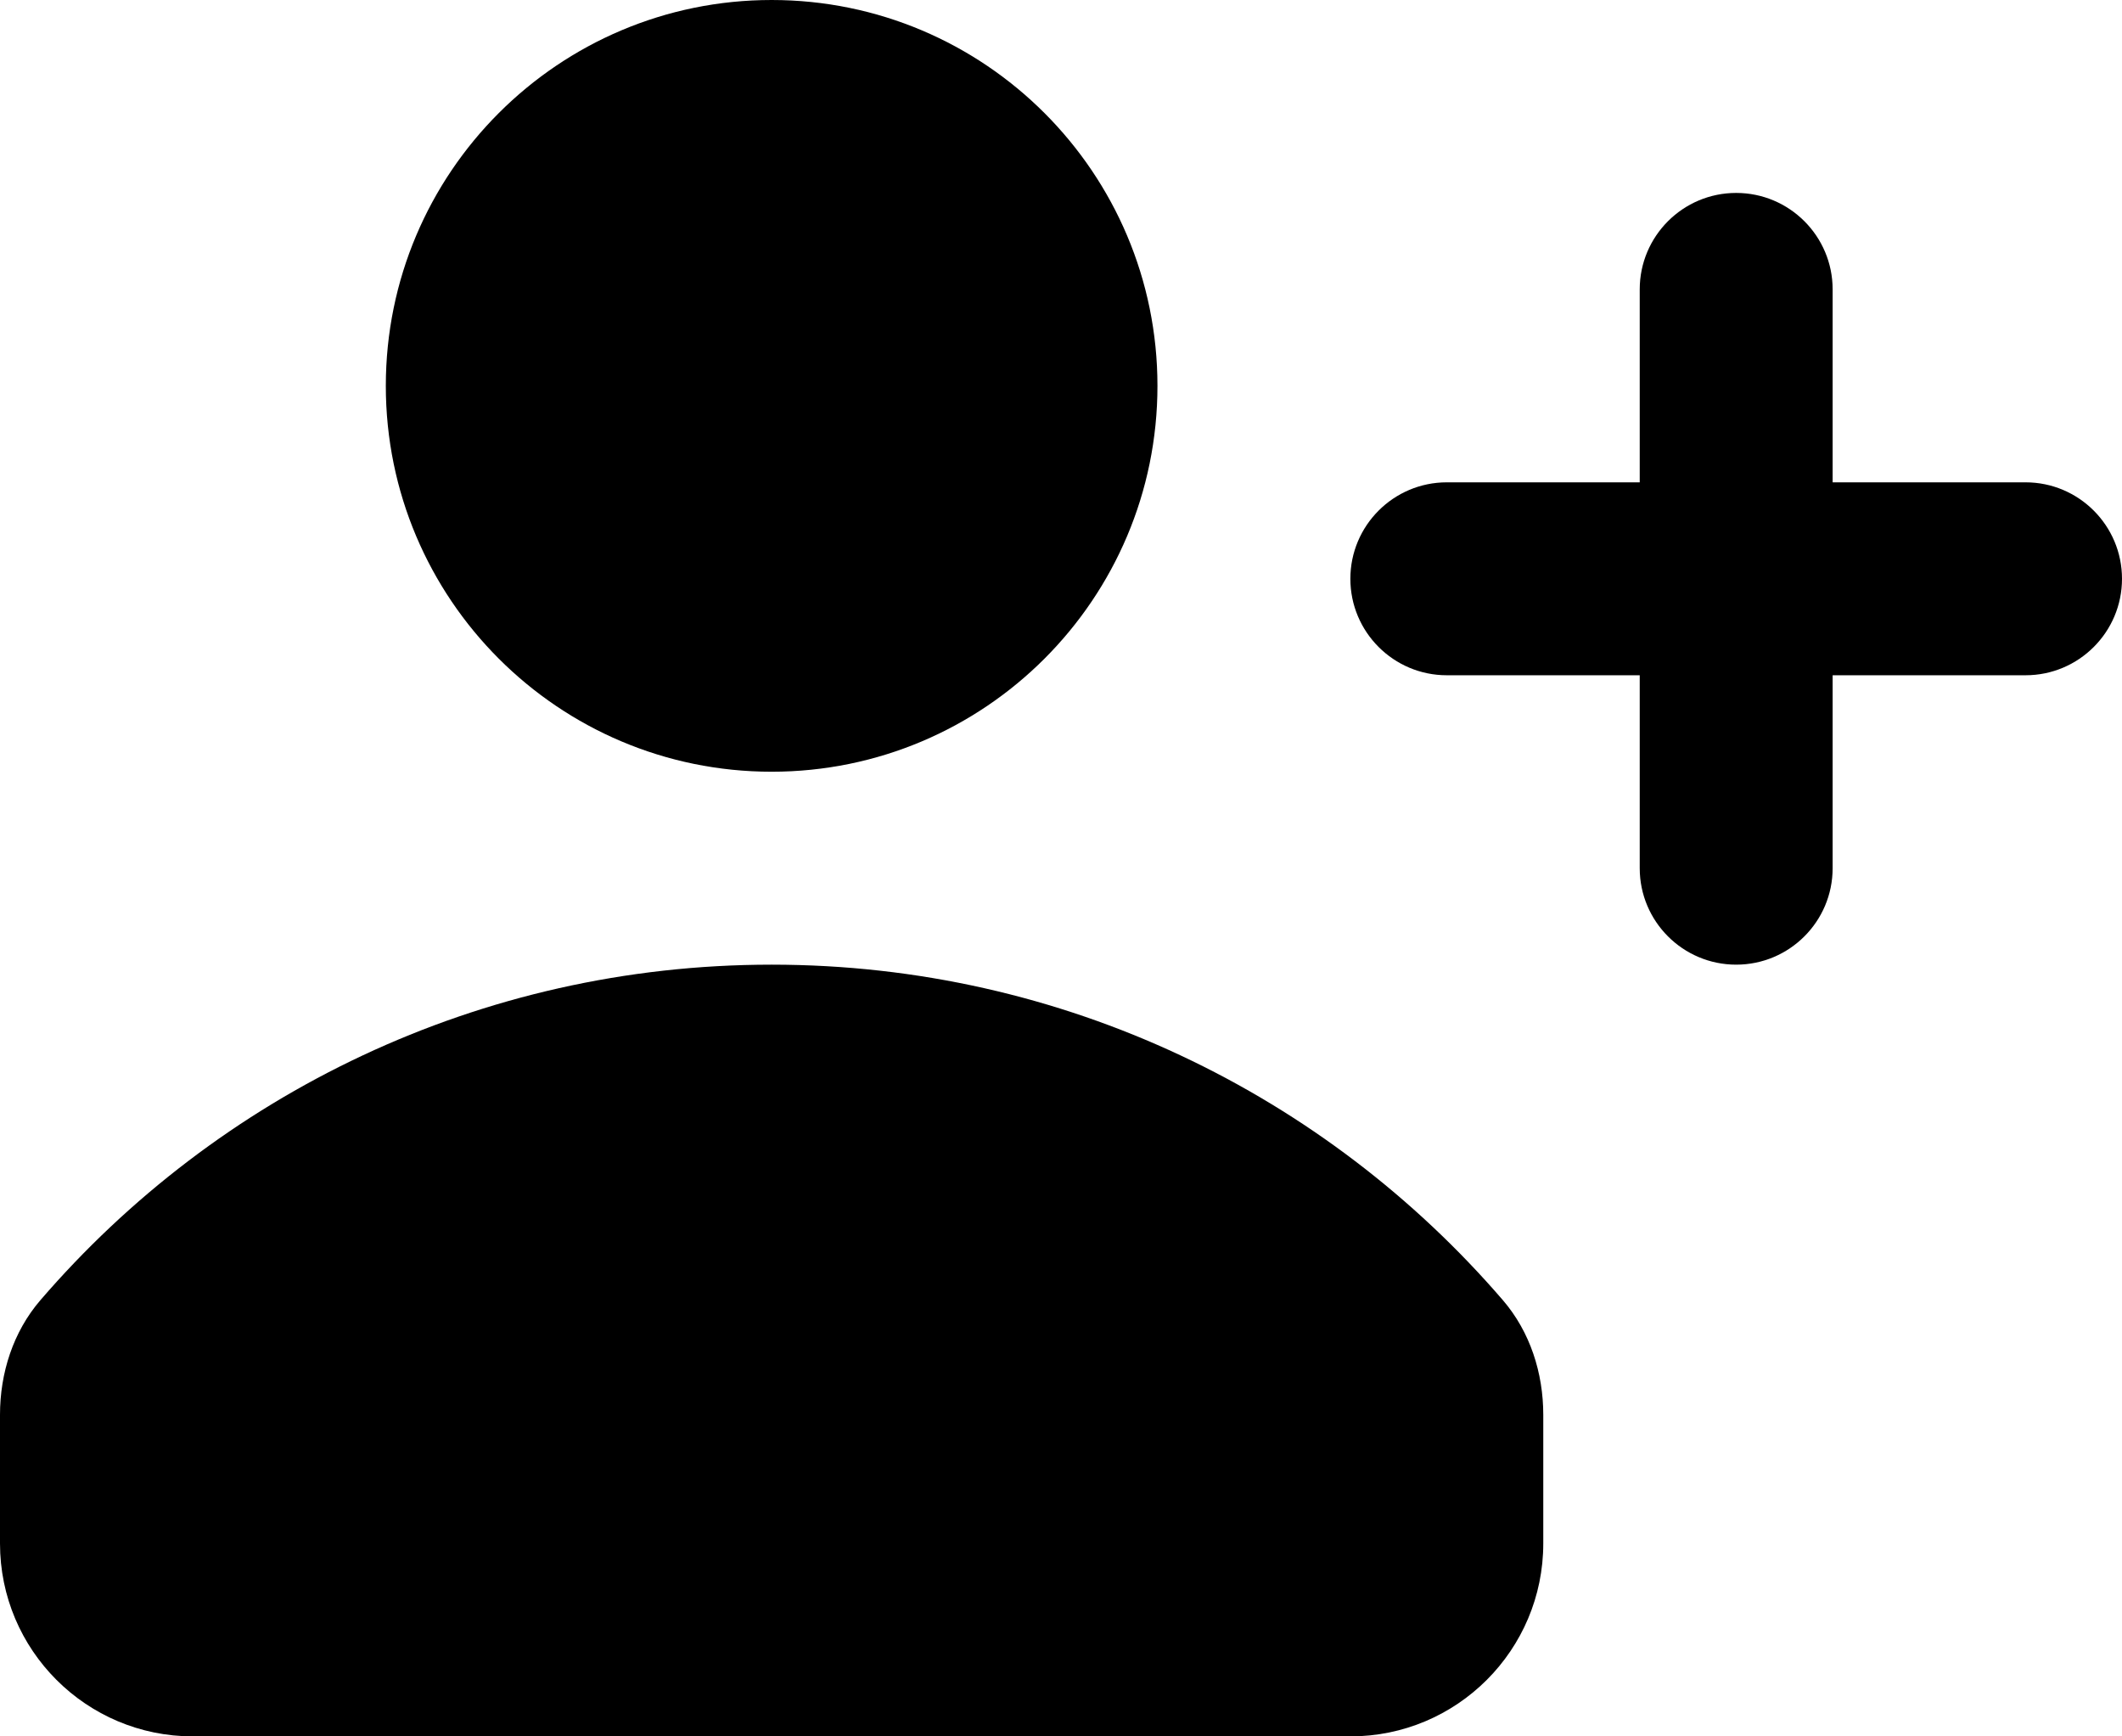 <svg width="22" height="18" viewBox="0 0 22 18" fill="none" xmlns="http://www.w3.org/2000/svg">
<path d="M8 8C10.209 8 12 6.209 12 4C12 1.791 10.209 0 8 0C5.791 0 4 1.791 4 4C4 6.209 5.791 8 8 8Z" fill="black"/>
<path d="M15.582 13.479C15.864 13.807 16 14.233 16 14.667V16C16 17.105 15.105 18 14 18H2C0.895 18 0 17.105 0 16V14.667C0 14.233 0.136 13.807 0.418 13.479C2.252 11.349 4.969 10 8 10C11.031 10 13.748 11.349 15.582 13.479Z" fill="black"/>
<path d="M18 10C17.448 10 17 9.552 17 9V7H15C14.448 7 14 6.552 14 6C14 5.448 14.448 5 15 5H17V3C17 2.448 17.448 2 18 2C18.552 2 19 2.448 19 3V5H21C21.552 5 22 5.448 22 6C22 6.552 21.552 7 21 7H19V9C19 9.552 18.552 10 18 10Z" fill="black"/>
</svg>
